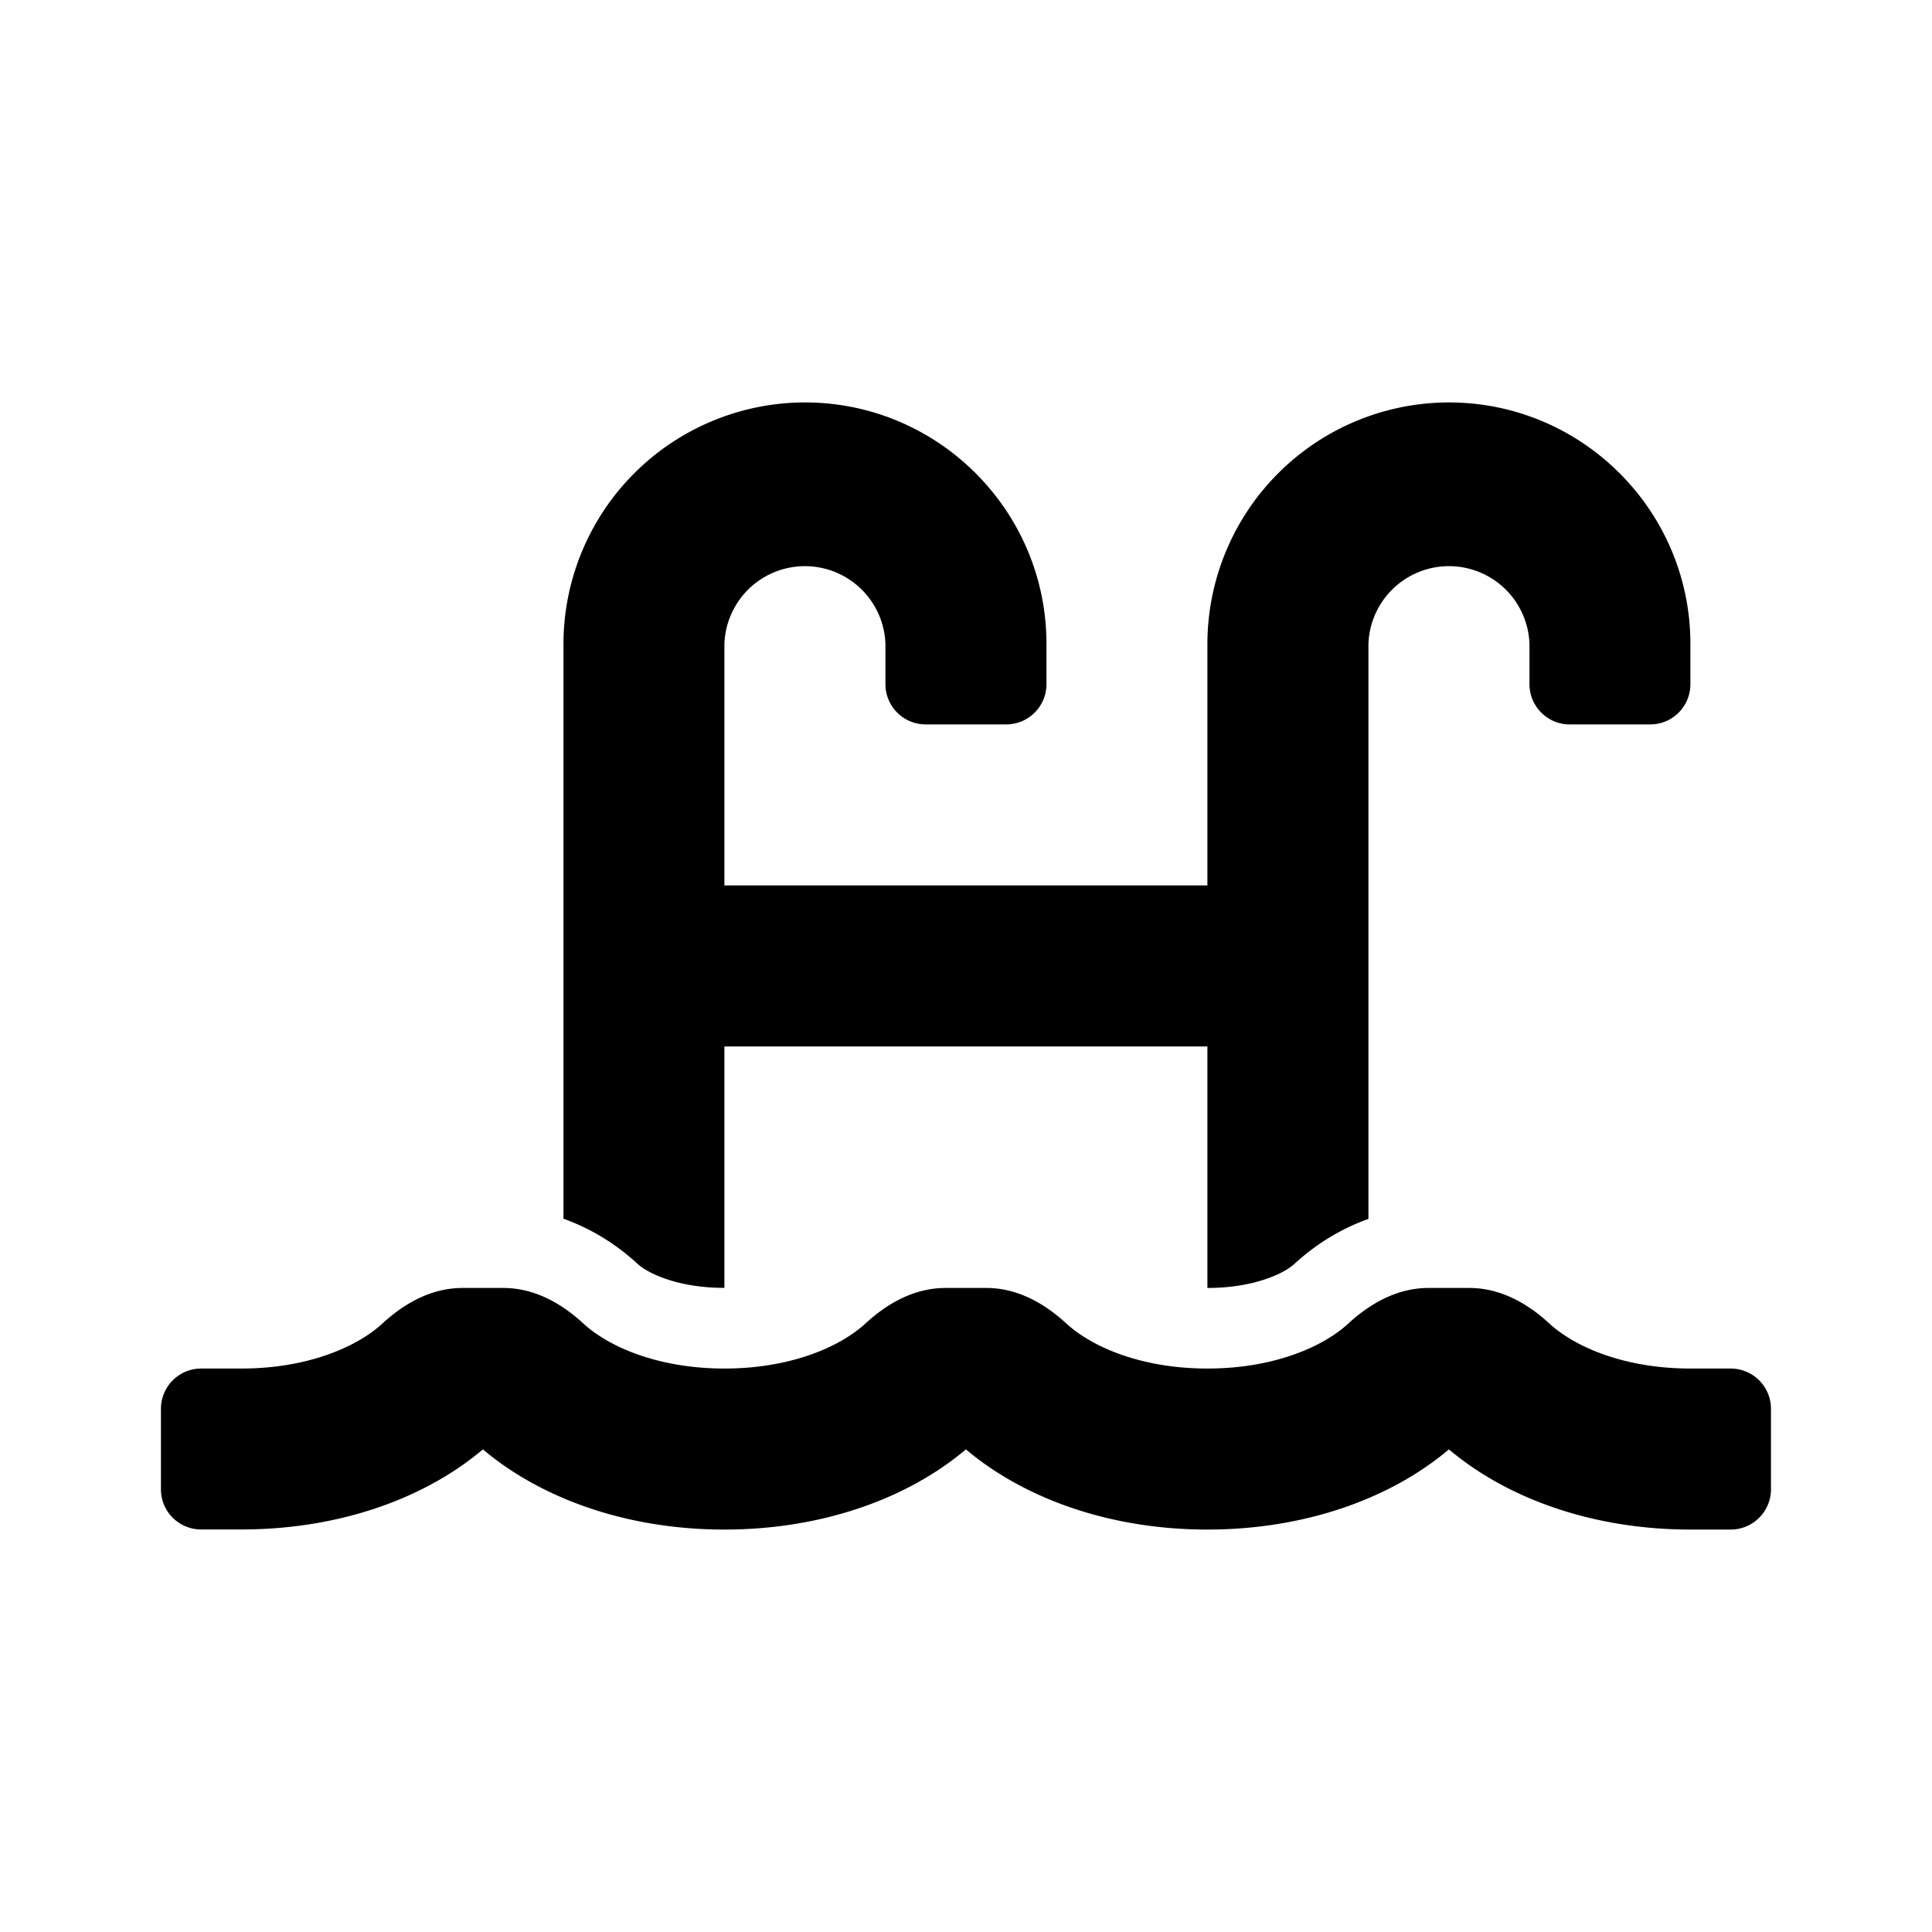 <svg width="20" height="20" viewBox="0 0 20 20" fill="none" xmlns="http://www.w3.org/2000/svg">
    <path d="M17.916 14.167h-.417c-.678 0-1.192-.22-1.46-.466-.232-.214-.512-.368-.828-.368h-.424c-.316 0-.596.154-.828.367-.267.247-.781.467-1.46.467-.678 0-1.192-.22-1.46-.466-.232-.214-.512-.368-.828-.368h-.424c-.316 0-.596.154-.827.367-.268.247-.783.467-1.46.467-.679 0-1.193-.22-1.461-.466-.232-.214-.512-.368-.828-.368h-.424c-.316 0-.596.154-.827.367-.268.247-.783.467-1.46.467h-.417a.417.417 0 0 0-.417.416v.834c0 .23.186.416.417.416h.416c1.006 0 1.894-.317 2.5-.829.607.512 1.495.83 2.5.83 1.006 0 1.894-.318 2.5-.83.607.512 1.495.83 2.5.83 1.006 0 1.894-.318 2.5-.83.607.512 1.495.83 2.5.83h.417c.23 0 .417-.187.417-.417v-.834a.417.417 0 0 0-.417-.416zm-10.417-.834v-2.5h5v2.5c.498 0 .804-.16.896-.245.239-.22.5-.373.771-.47V6.666a.834.834 0 0 1 1.667 0v.416c0 .23.186.417.416.417h.834c.23 0 .416-.186.416-.417v-.416c0-1.379-1.121-2.5-2.5-2.5a2.503 2.503 0 0 0-2.5 2.5v2.5h-5v-2.5a.834.834 0 0 1 1.667 0v.416c0 .23.186.417.417.417h.833c.23 0 .417-.186.417-.417v-.416c0-1.379-1.122-2.5-2.5-2.5a2.503 2.503 0 0 0-2.5 2.5v5.95c.27.097.532.25.77.47.093.086.398.246.896.246z"
          fill="#000"/>
</svg>
